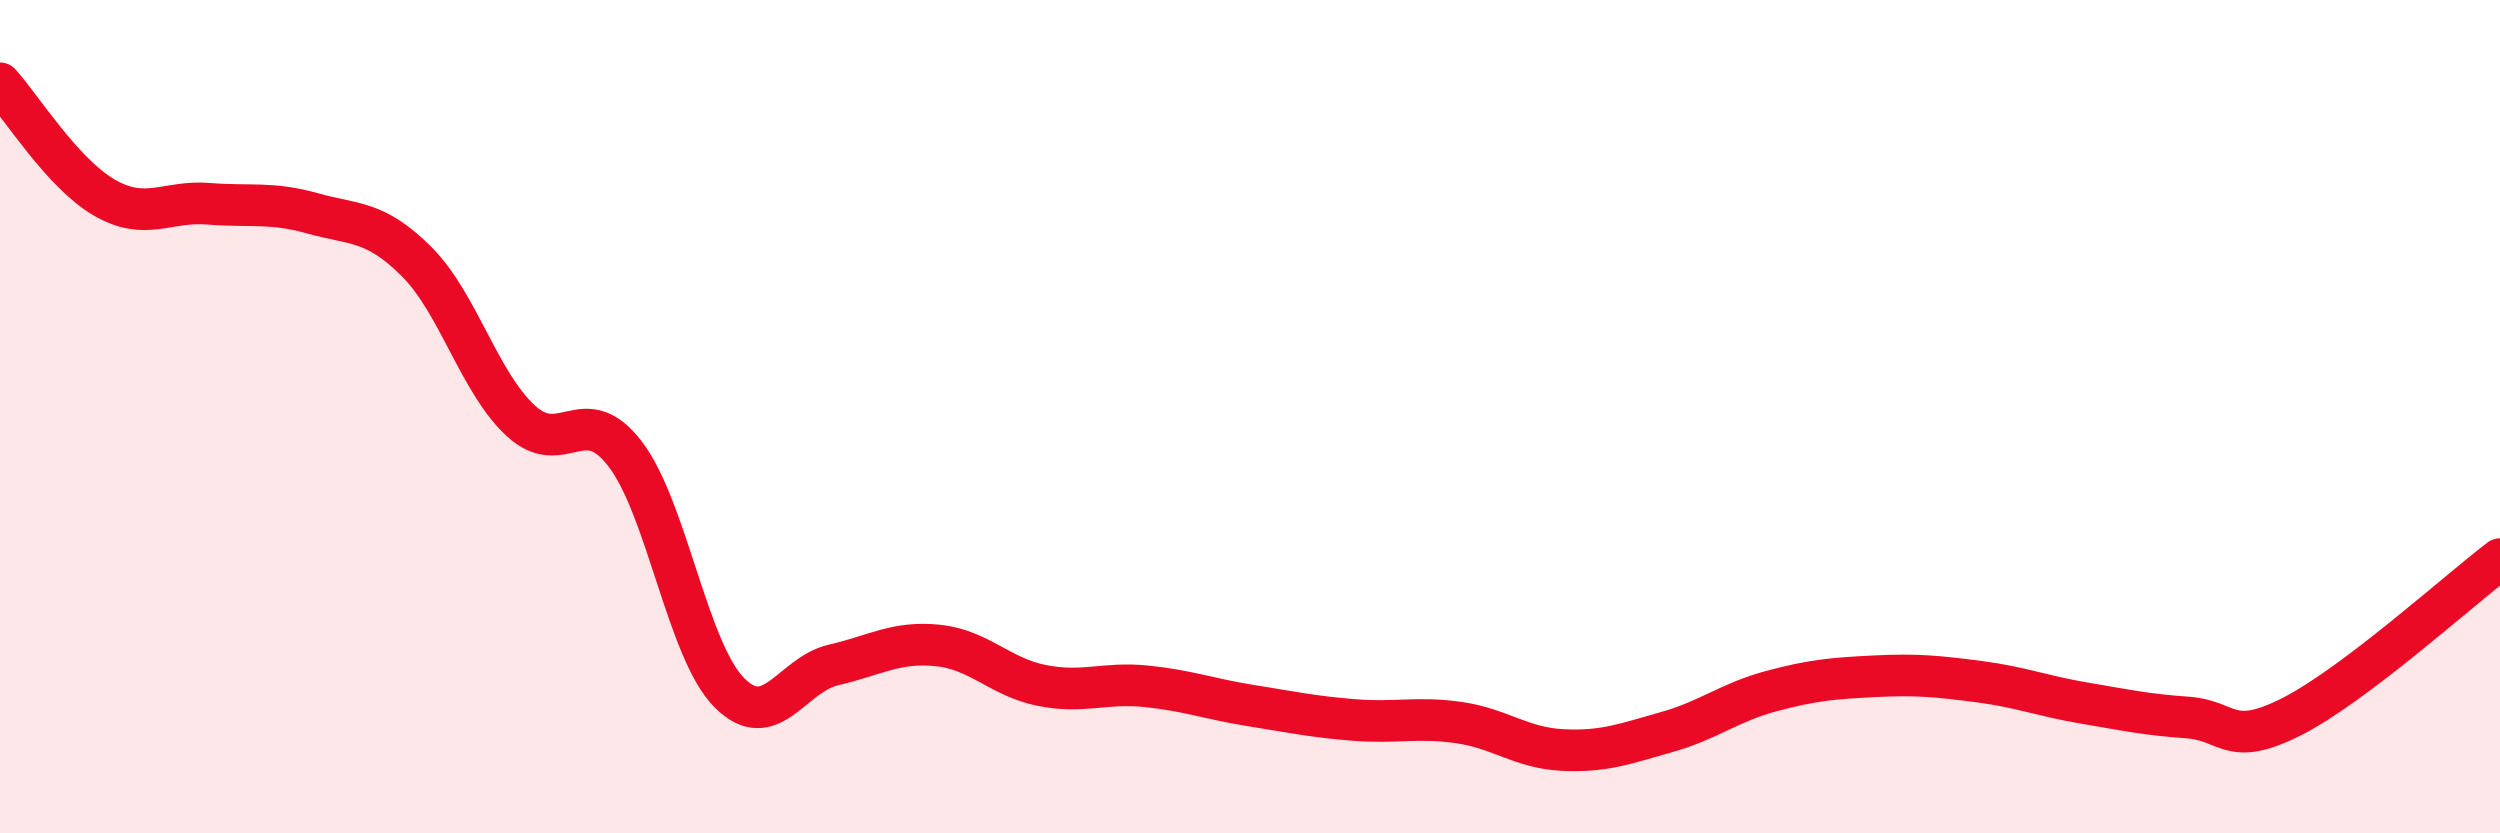 
    <svg width="60" height="20" viewBox="0 0 60 20" xmlns="http://www.w3.org/2000/svg">
      <path
        d="M 0,2 C 0.5,2.55 1.5,4.16 2.5,4.74 C 3.5,5.32 4,4.81 5,4.89 C 6,4.97 6.5,4.84 7.5,5.12 C 8.5,5.4 9,5.28 10,6.28 C 11,7.28 11.5,9.18 12.5,10.1 C 13.5,11.02 14,9.59 15,10.89 C 16,12.19 16.5,15.61 17.5,16.62 C 18.5,17.63 19,16.19 20,15.96 C 21,15.73 21.5,15.39 22.5,15.49 C 23.5,15.59 24,16.25 25,16.45 C 26,16.65 26.5,16.37 27.5,16.47 C 28.5,16.57 29,16.77 30,16.93 C 31,17.09 31.5,17.2 32.5,17.28 C 33.5,17.36 34,17.2 35,17.34 C 36,17.48 36.5,17.95 37.5,18 C 38.5,18.05 39,17.85 40,17.57 C 41,17.29 41.5,16.86 42.5,16.59 C 43.5,16.32 44,16.28 45,16.23 C 46,16.18 46.5,16.23 47.5,16.36 C 48.5,16.49 49,16.7 50,16.87 C 51,17.04 51.5,17.15 52.5,17.22 C 53.5,17.29 53.5,17.96 55,17.2 C 56.5,16.44 59,14.18 60,13.42L60 20L0 20Z"
        fill="#EB0A25"
        opacity="0.1"
        stroke-linecap="round"
        stroke-linejoin="round"
      />
      <path
        d="M 0,2 C 0.5,2.55 1.5,4.16 2.5,4.74 C 3.5,5.32 4,4.81 5,4.89 C 6,4.97 6.5,4.84 7.5,5.12 C 8.5,5.4 9,5.28 10,6.28 C 11,7.28 11.5,9.18 12.5,10.1 C 13.5,11.02 14,9.59 15,10.89 C 16,12.19 16.5,15.61 17.5,16.62 C 18.5,17.63 19,16.19 20,15.96 C 21,15.73 21.5,15.39 22.5,15.49 C 23.5,15.59 24,16.25 25,16.45 C 26,16.65 26.5,16.37 27.5,16.47 C 28.5,16.57 29,16.77 30,16.93 C 31,17.09 31.5,17.2 32.5,17.28 C 33.5,17.36 34,17.2 35,17.34 C 36,17.48 36.5,17.95 37.5,18 C 38.5,18.05 39,17.85 40,17.57 C 41,17.29 41.5,16.86 42.5,16.59 C 43.5,16.32 44,16.28 45,16.23 C 46,16.18 46.5,16.23 47.5,16.36 C 48.5,16.49 49,16.7 50,16.87 C 51,17.04 51.5,17.15 52.5,17.22 C 53.5,17.29 53.5,17.96 55,17.2 C 56.5,16.44 59,14.18 60,13.42"
        stroke="#EB0A25"
        stroke-width="1"
        fill="none"
        stroke-linecap="round"
        stroke-linejoin="round"
      />
    </svg>
  